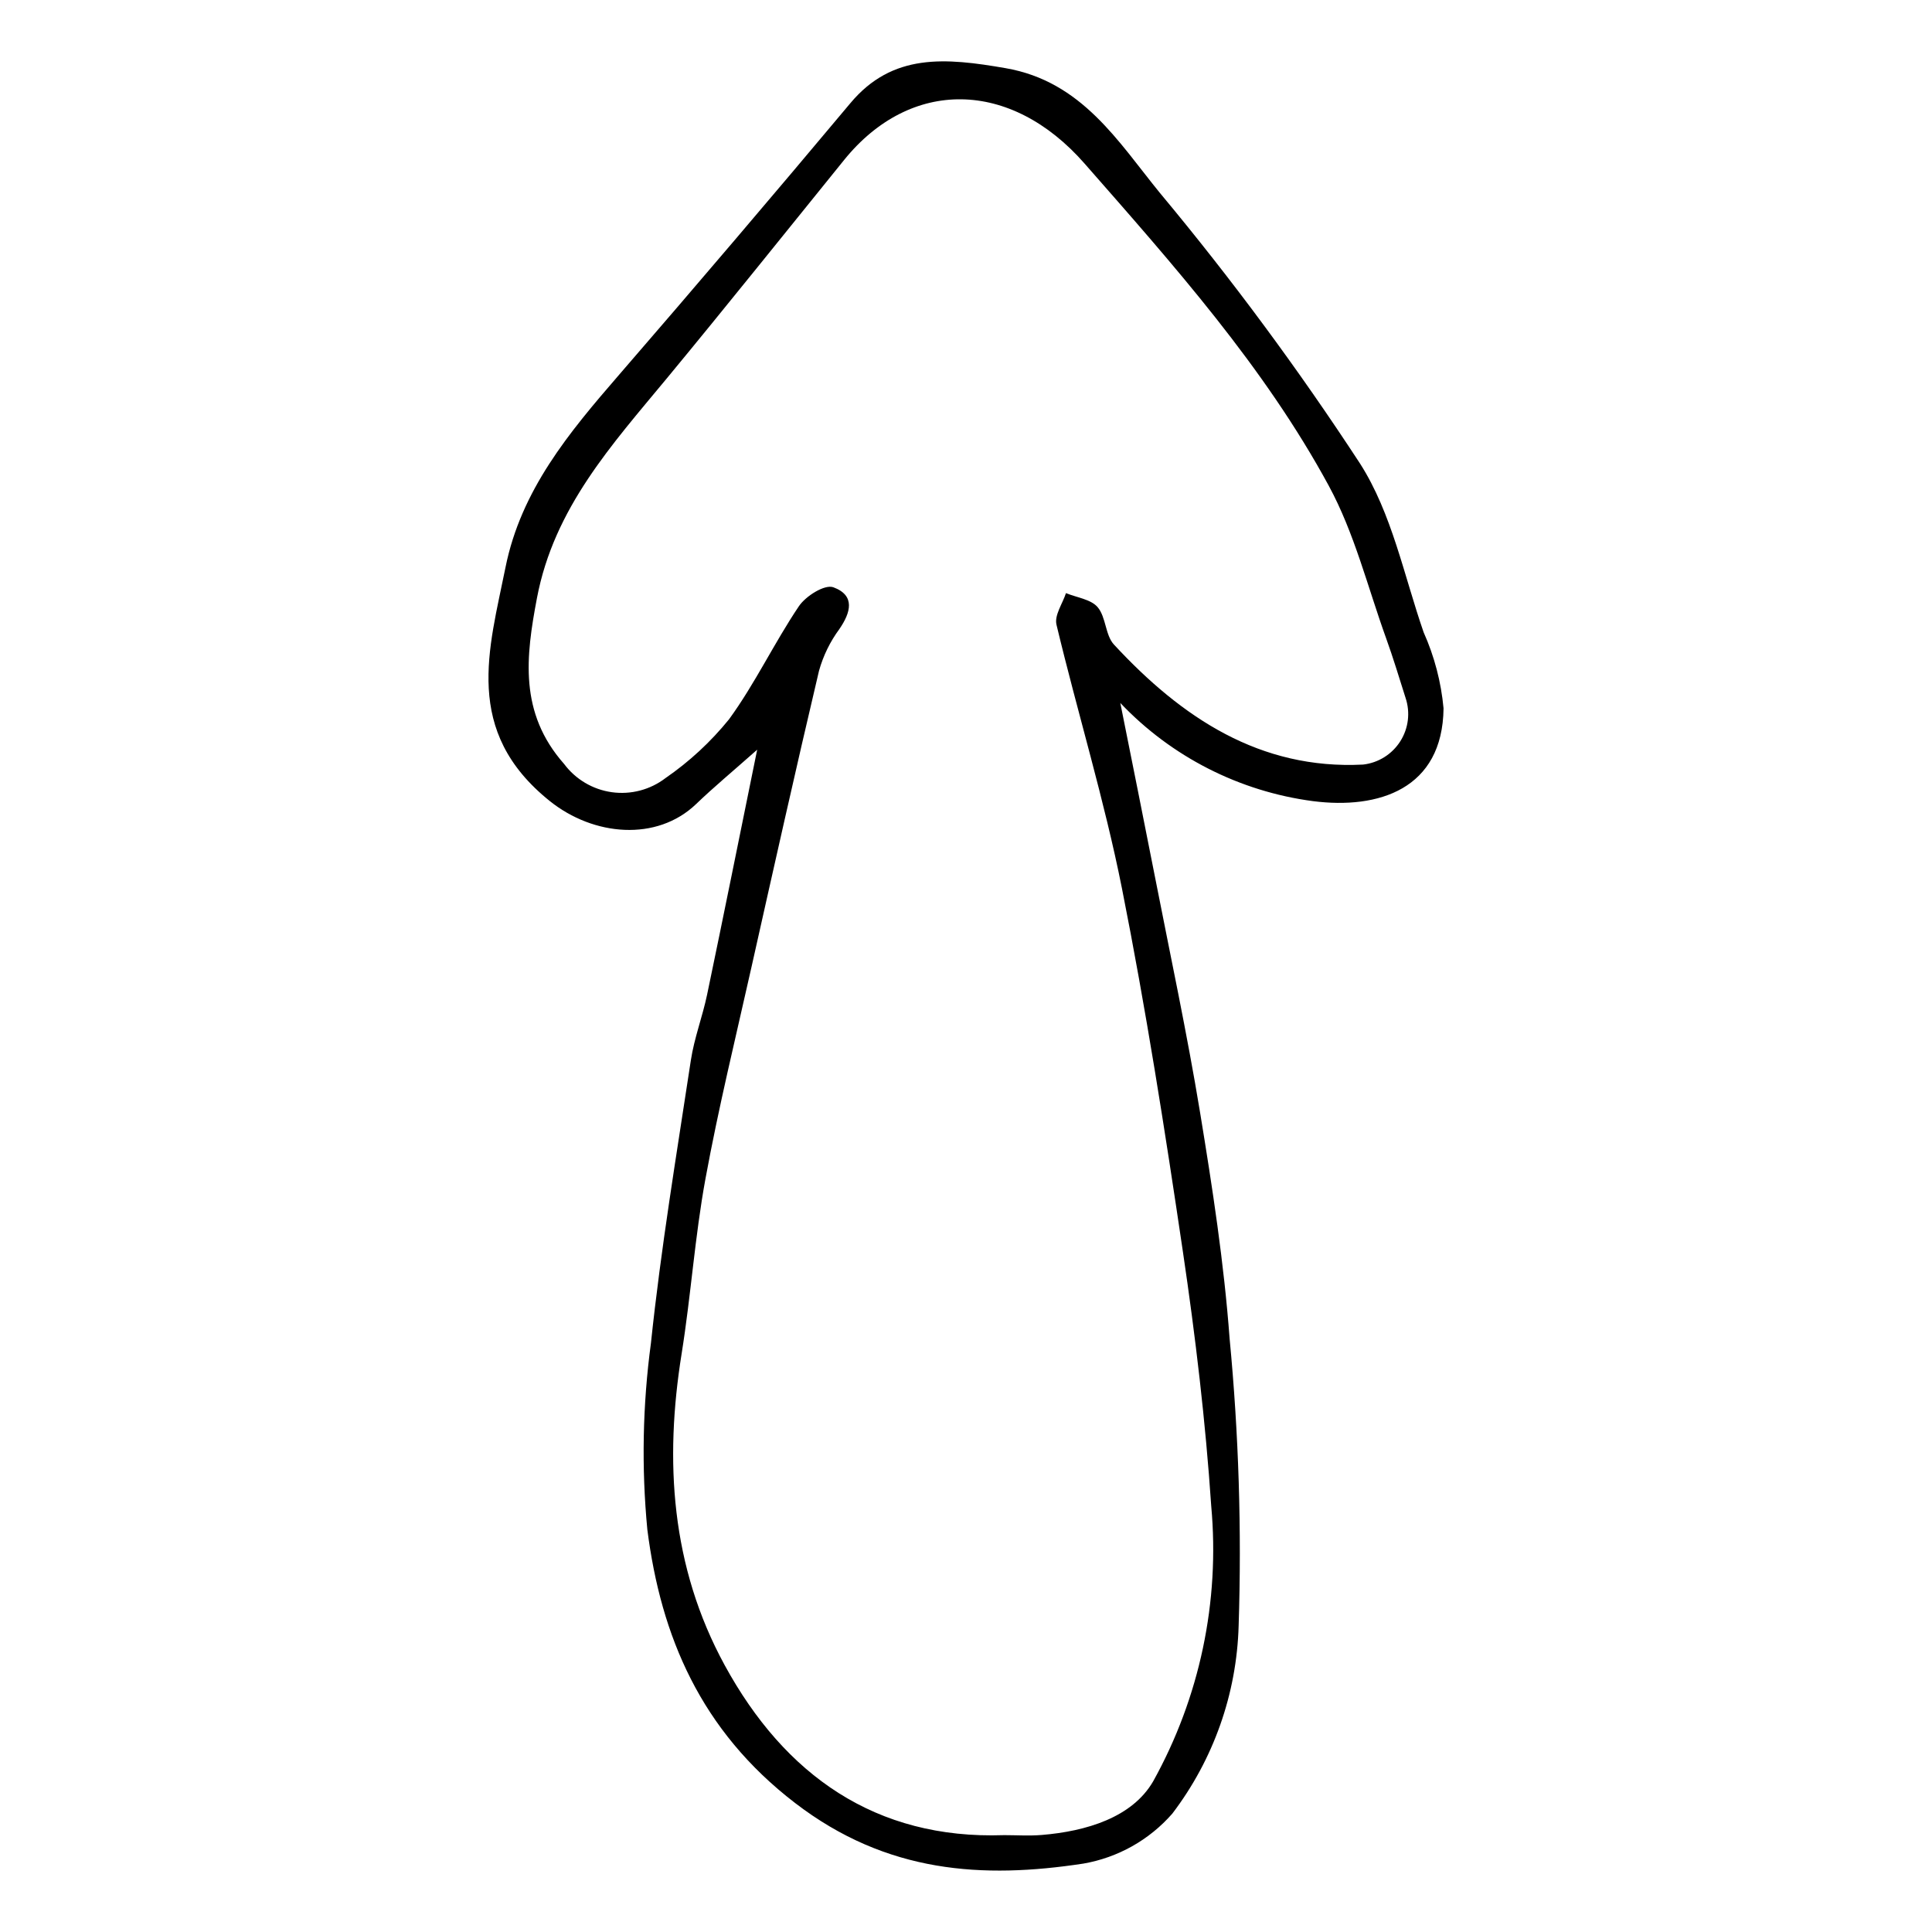 <?xml version="1.0" encoding="UTF-8"?>
<!-- The Best Svg Icon site in the world: iconSvg.co, Visit us! https://iconsvg.co -->
<svg fill="#000000" width="800px" height="800px" version="1.1" viewBox="144 144 512 512" xmlns="http://www.w3.org/2000/svg">
 <path d="m344.66 342.68c-6.5 5.758-11.496 9.898-16.164 14.383-10.449 10.031-27.211 8.504-38.777-0.762-23.152-18.551-16.105-40.277-11.758-61.938 4.113-20.477 16.844-35.723 29.898-50.805 20.68-23.898 41.172-47.961 61.473-72.188 11.188-13.418 25.305-12.051 41.168-9.305 20.262 3.508 29.863 19.551 40.918 33.105h0.004c19.047 22.859 36.75 46.805 53.027 71.715 8.422 13.195 11.605 29.609 16.824 44.668 2.856 6.387 4.641 13.199 5.281 20.164-0.246 21.43-17.234 26.805-34.582 24.594-19.504-2.57-37.535-11.754-51.078-26.02 3.246 16.273 6.227 30.973 9.105 45.688 4.098 20.949 8.586 41.852 12.039 62.875 3.269 19.902 6.344 39.91 7.824 59.91v-0.004c2.418 25.277 3.215 50.688 2.391 76.066-0.504 18.031-6.652 35.449-17.578 49.801-6.109 6.988-14.438 11.668-23.586 13.246-26.551 4.043-52.059 2.613-76.367-16.047-25.02-19.203-35.57-44.18-39.172-72.488-1.574-16.453-1.25-33.031 0.957-49.414 2.637-25.121 6.797-50.012 10.578-74.945 0.895-5.894 3.074-11.516 4.297-17.355 4.332-20.738 8.504-41.52 13.277-64.945zm65.344 287.65c3.352 0 6.734 0.23 10.051-0.043 11.828-0.973 23.992-4.641 29.543-14.211 12.34-22.219 17.703-47.637 15.391-72.945-1.508-22.441-4.18-44.922-7.488-67.273-4.762-32.211-9.816-64.43-16.176-96.434-4.66-23.449-11.758-46.531-17.344-69.859-0.605-2.523 1.605-5.578 2.512-8.383 2.875 1.184 6.625 1.637 8.398 3.731 2.238 2.644 2.004 7.406 4.316 9.902 18.004 19.453 38.766 33.203 66.02 31.805h0.004c4.043-0.457 7.66-2.719 9.848-6.152 2.188-3.43 2.703-7.664 1.41-11.523-1.676-5.277-3.269-10.582-5.152-15.797-4.894-13.559-8.379-27.852-15.215-40.445-17.129-31.559-41.094-58.438-64.738-85.398-19.578-22.32-46.066-22.66-63.664-0.938-15.645 19.309-31.152 38.73-46.984 57.875-14.52 17.555-29.906 34.336-34.441 58.258-2.934 15.477-4.801 30.367 7.18 43.938v-0.004c3.047 4.098 7.606 6.801 12.66 7.508 5.055 0.707 10.184-0.641 14.238-3.746 6.32-4.356 11.984-9.598 16.82-15.566 6.891-9.441 11.961-20.23 18.508-29.957 1.824-2.711 6.852-5.887 9.164-5.031 5.871 2.176 4.574 6.707 1.586 11.051v0.004c-2.461 3.332-4.289 7.082-5.406 11.07-6.168 26.125-12.027 52.34-17.902 78.551-4.184 18.668-8.742 37.258-12.195 56.102-2.801 15.281-3.848 30.965-6.312 46.336-4.543 28.312-2.883 56.348 11.422 82.555 15.895 29.117 39.996 46.199 73.949 45.023z"/>
</svg>